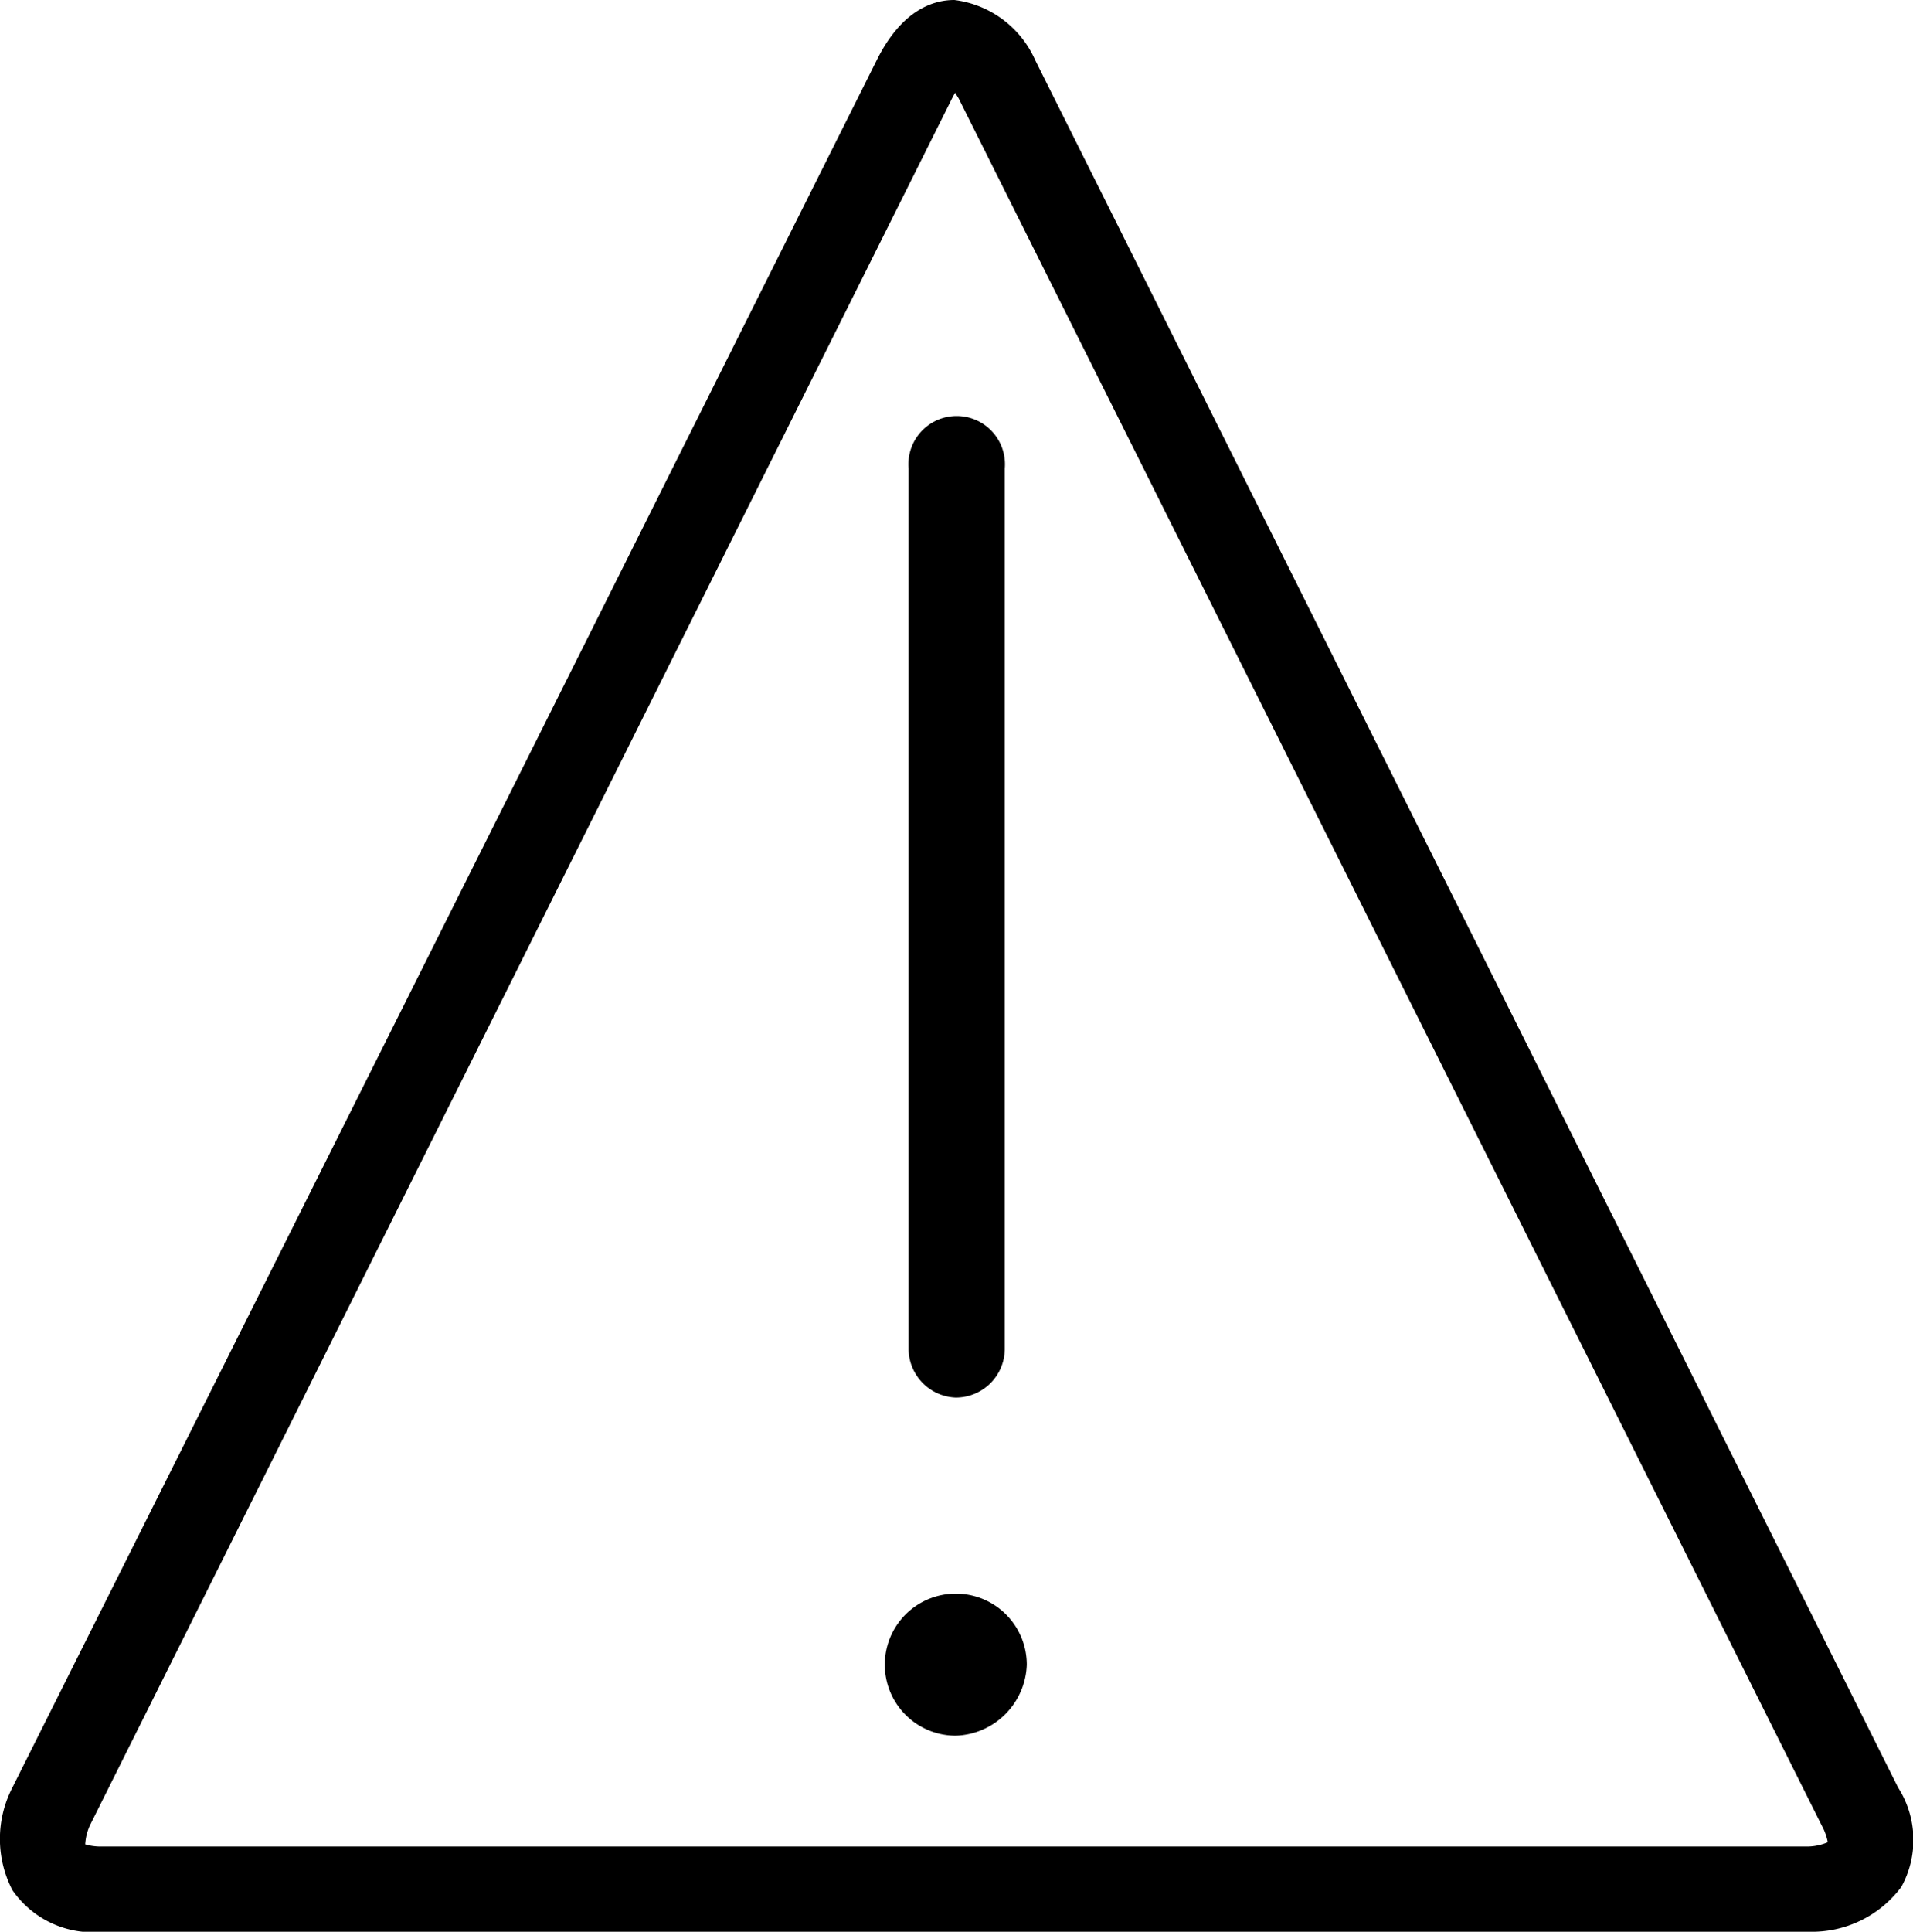 <svg xmlns="http://www.w3.org/2000/svg" viewBox="0 0 53.88 54.39"><defs><style>.cbab24439{fill:#000;}</style></defs><title>kel-icon-hinweis_web</title><g  ><g  ><path class="cbab24439" d="M25.31,46.83a1.62,1.62,0,0,1,1.61-1.61,1.64,1.64,0,1,1,0,3.27A1.63,1.63,0,0,1,25.31,46.83ZM26,13.19a1,1,0,1,1,2,0V38a1,1,0,1,1-2,0Z"/><path class="cbab24439" d="M26.92,48.87a2,2,0,0,1-2-2,2,2,0,0,1,2-2,2,2,0,0,1,2,2A2.07,2.07,0,0,1,26.92,48.87Zm0-3.27a1.26,1.26,0,0,0,0,2.52,1.26,1.26,0,1,0,0-2.52Zm0-6.25A1.38,1.38,0,0,1,25.59,38V13.19a1.36,1.36,0,1,1,2.71,0V38A1.38,1.38,0,0,1,26.92,39.35Zm0-26.8a.62.62,0,0,0-.58.63V38a.63.63,0,0,0,.58.63.63.63,0,0,0,.63-.63V13.19A.63.63,0,0,0,26.92,12.55Z"/><path class="cbab24439" d="M50.95,54.39H2.9A2.75,2.75,0,0,1,.35,53.22a3.14,3.14,0,0,1,0-2.89L24.69,1.7C25.39.29,26.27,0,26.88,0a2.88,2.88,0,0,1,2.28,1.7l24.3,48.63a2.74,2.74,0,0,1,.09,2.8A3.14,3.14,0,0,1,50.95,54.39ZM2.4,51.93a1.57,1.57,0,0,0,.5.06H50.95a1.49,1.49,0,0,0,.53-.12,1.58,1.58,0,0,0-.17-.47L27,2.77l-.1-.16-.08.15L2.53,51.4A1.5,1.5,0,0,0,2.4,51.93Z"/></g></g></svg>